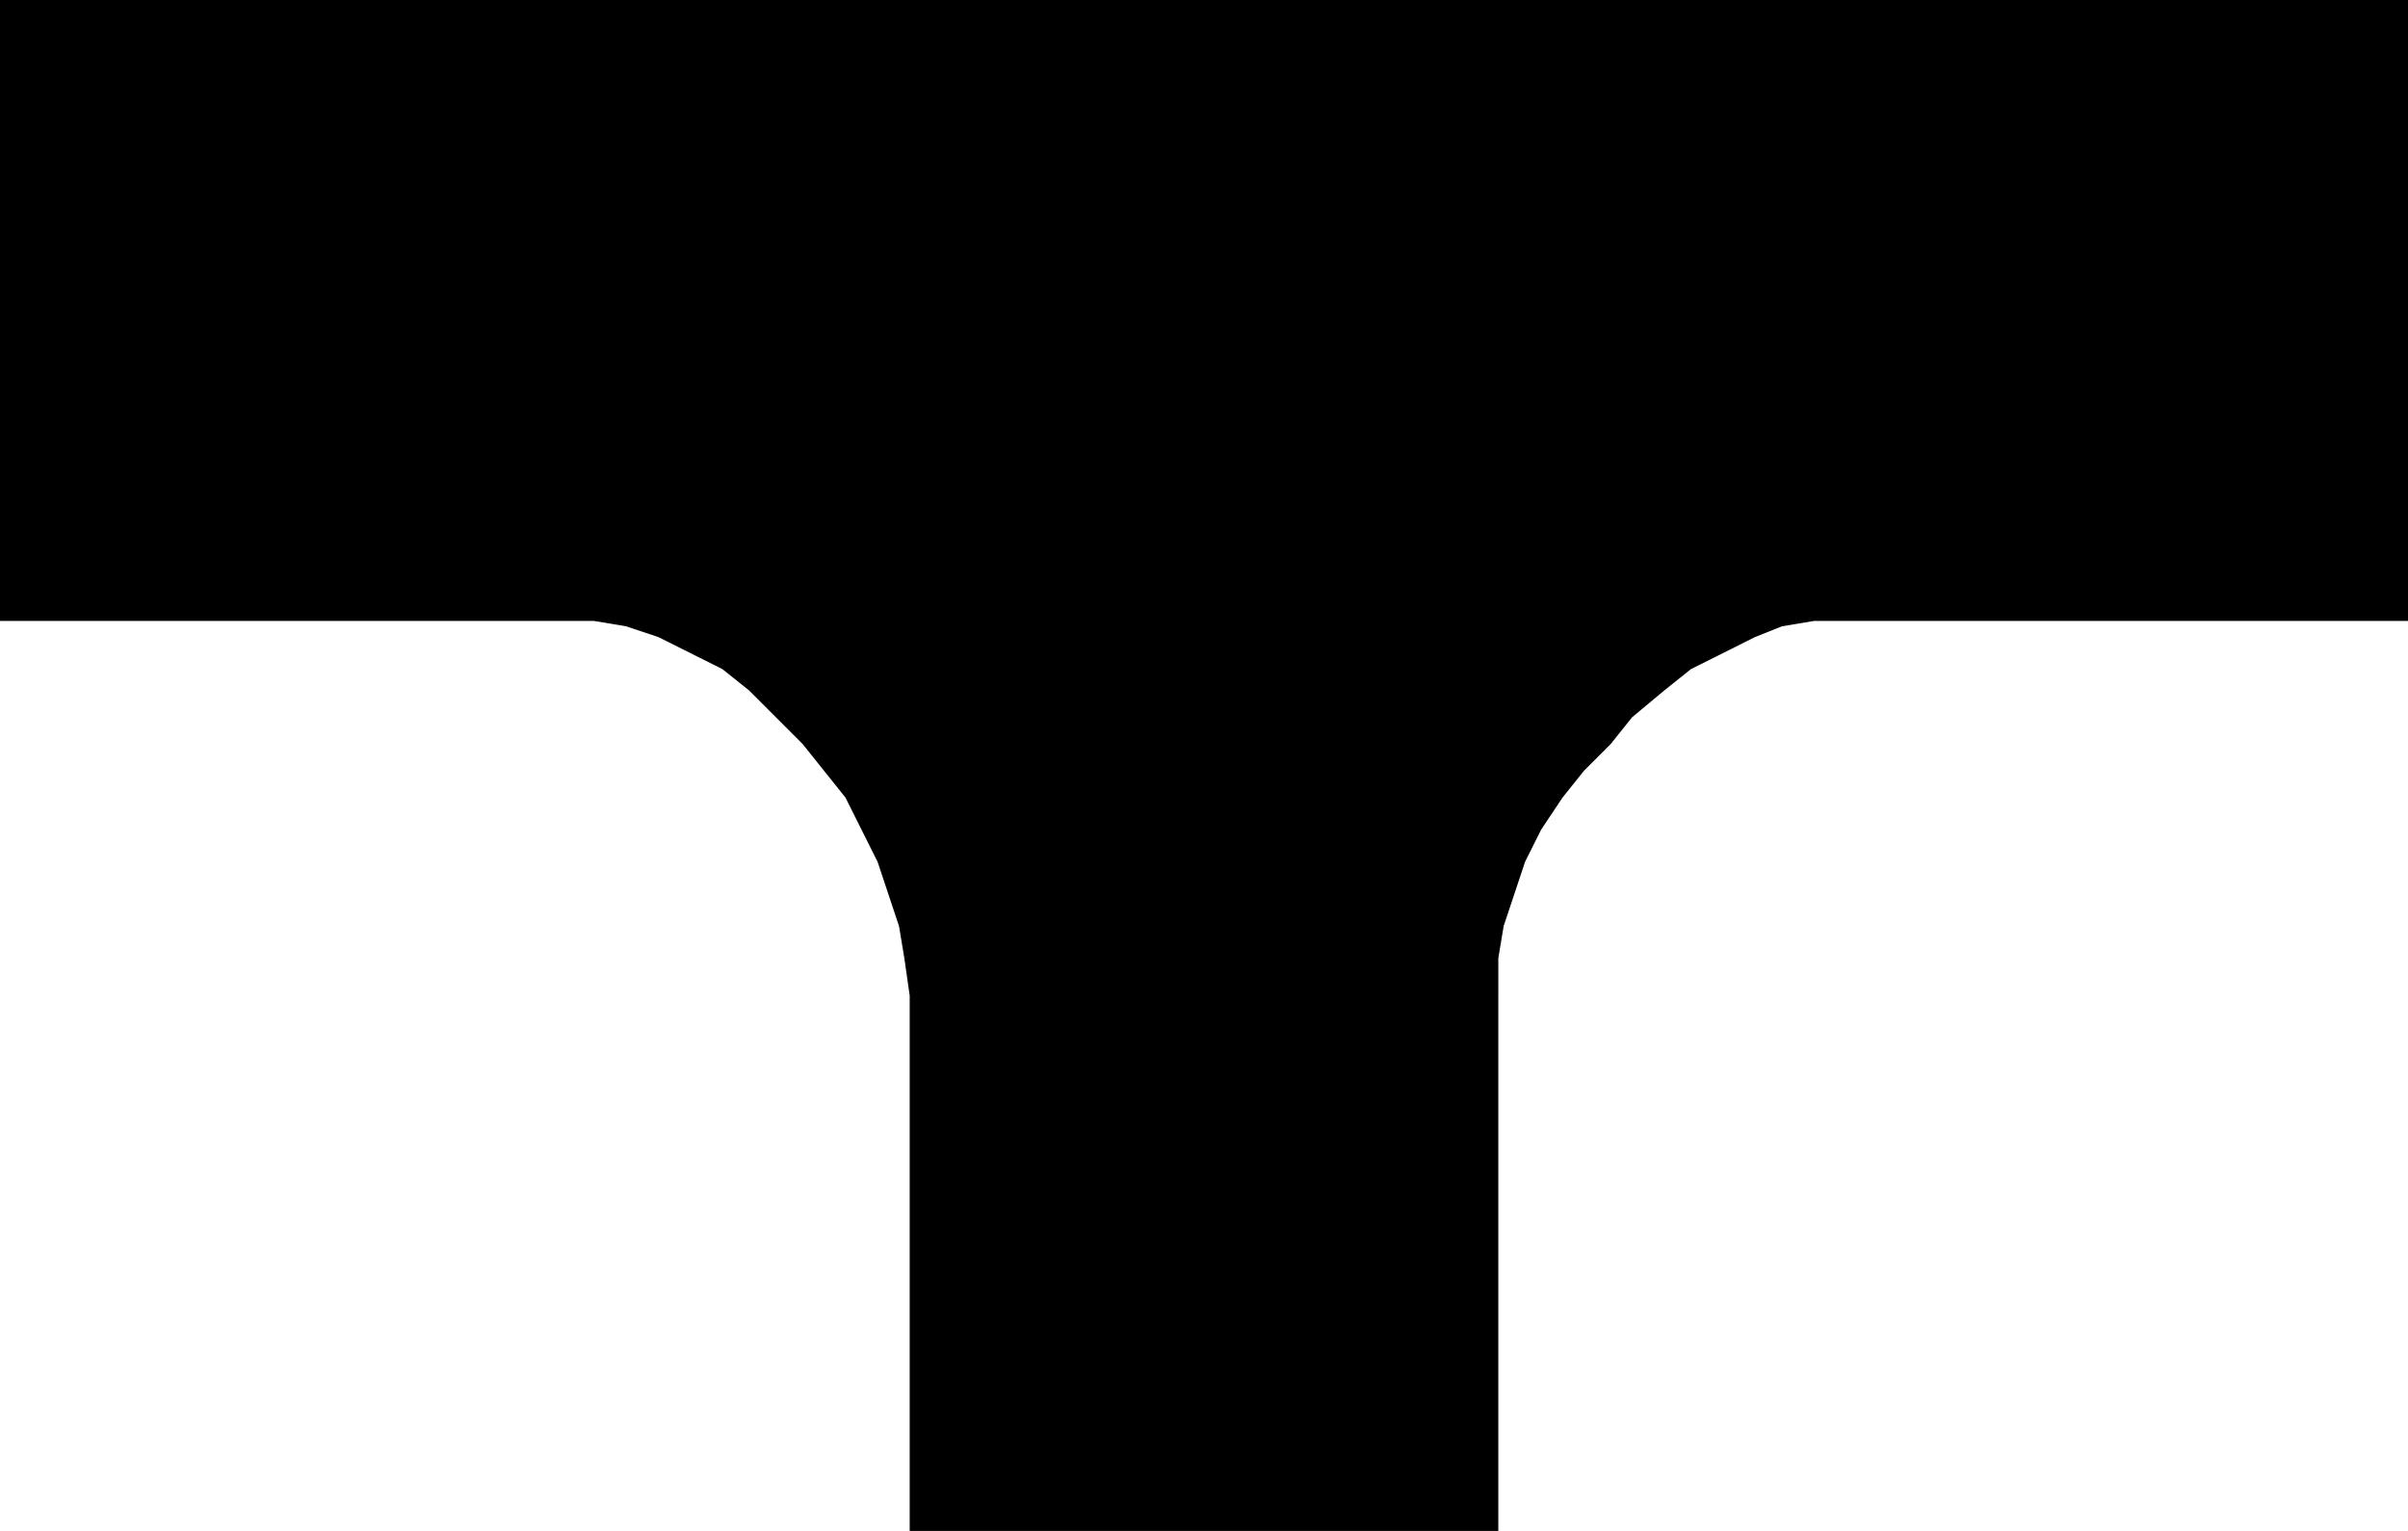 <svg xmlns="http://www.w3.org/2000/svg" width="30" height="19.067" fill-rule="evenodd" stroke-linecap="round" preserveAspectRatio="none" viewBox="0 0 450 286"><style>.brush0{fill:#fff}.pen0{stroke:#000;stroke-width:1;stroke-linejoin:round}</style><path d="M280 186v100H170V186l-1-7-1-6-2-6-2-6-3-6-3-6-4-5-4-5-5-5-5-5-5-4-6-3-6-3-6-2-6-1H0V0h450v116H339l-6 1-5 2-6 3-6 3-5 4-6 5-4 5-5 5-4 5-4 6-3 6-2 6-2 6-1 6v7z" style="stroke:none;fill:#000"/></svg>
